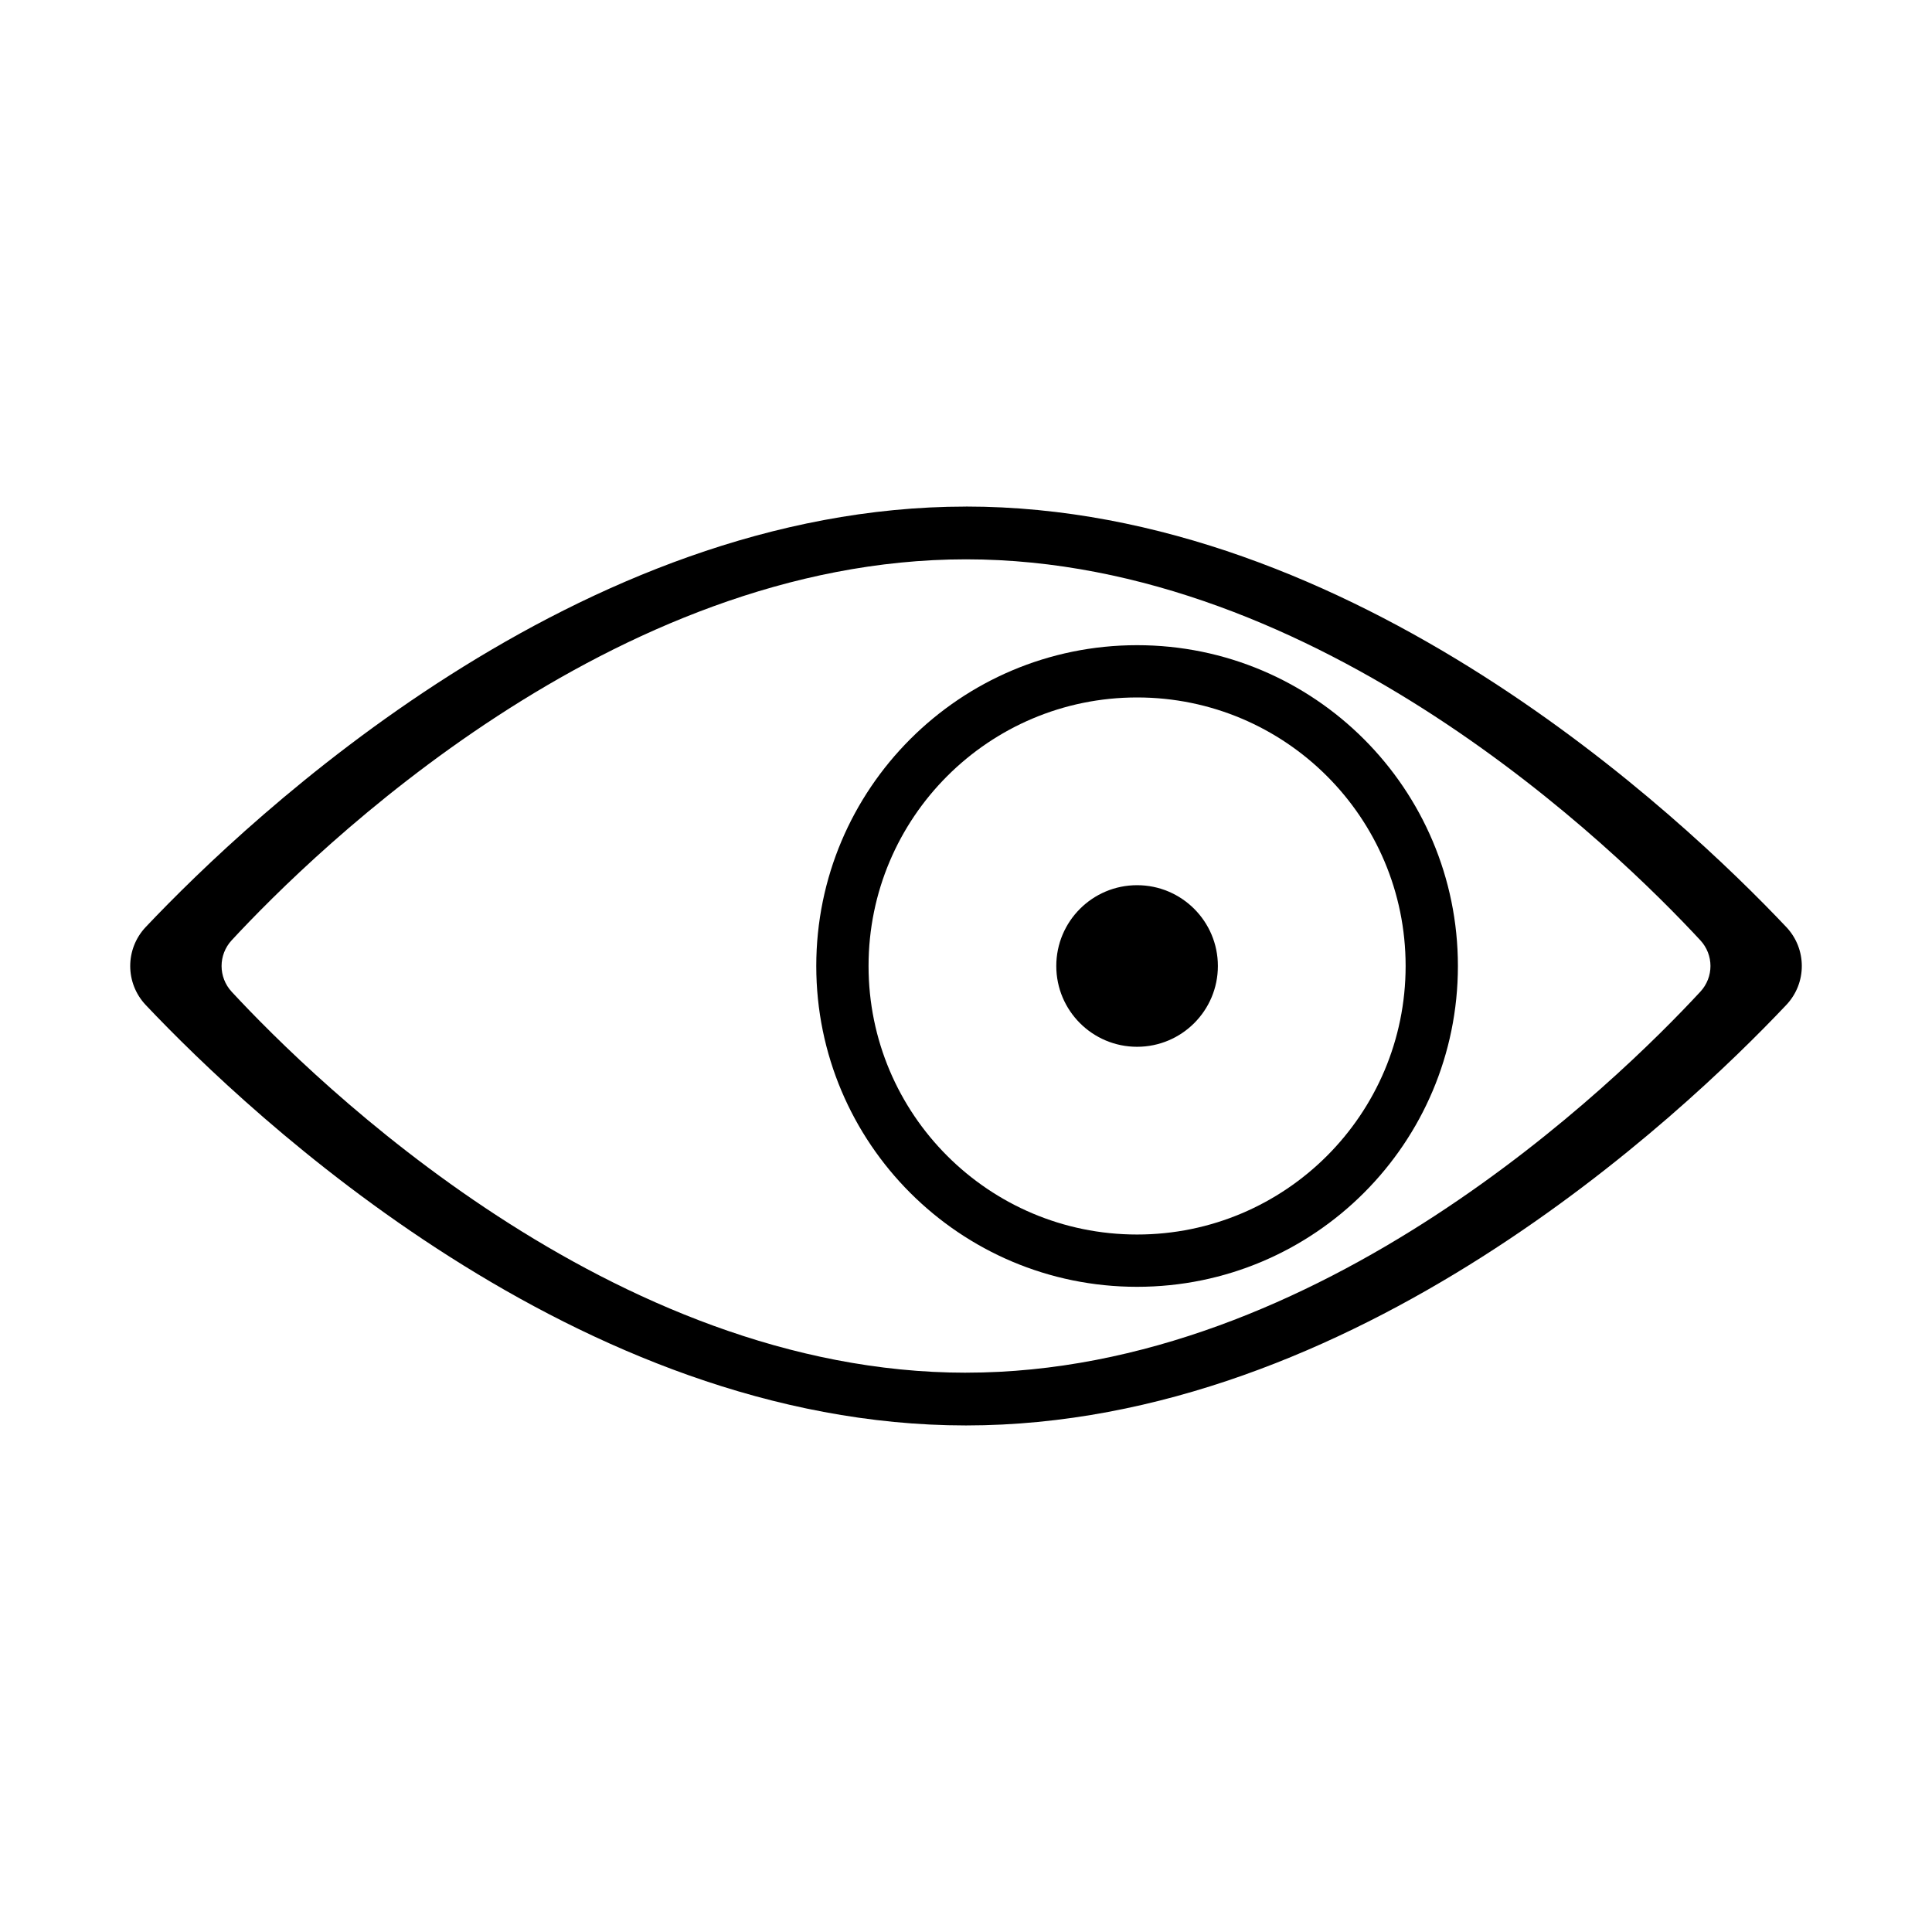 <?xml version="1.0" encoding="UTF-8"?>
<!-- Uploaded to: ICON Repo, www.svgrepo.com, Generator: ICON Repo Mixer Tools -->
<svg fill="#000000" width="800px" height="800px" version="1.1" viewBox="144 144 512 512" xmlns="http://www.w3.org/2000/svg">
 <g>
  <path d="m400 278.25c-102.74 0-189.52 81.98-217.36 111.4-5.508 5.82-5.508 14.887 0 20.707 27.836 29.422 114.61 111.4 217.36 111.4 102.77 0 189.58-82.027 217.38-111.43 5.492-5.805 5.492-14.848 0-20.656-27.809-29.398-114.61-111.43-217.38-111.43zm0 229.53c-93.824 0-172.61-77.234-194.59-100.94-3.586-3.871-3.586-9.801 0-13.672 21.973-23.707 100.76-100.94 194.59-100.94 93.855 0 172.66 77.285 194.61 100.96 3.574 3.859 3.574 9.766 0 13.625-21.941 23.68-100.75 100.96-194.61 100.96z"/>
  <path d="m445.34 314.98c-46.953 0-85.02 38.062-85.02 85.02 0 46.953 38.062 85.02 85.02 85.02 46.957-0.004 85.02-38.066 85.02-85.02 0-46.957-38.062-85.02-85.02-85.02zm0 156.18c-39.301 0-71.164-31.859-71.164-71.164 0-39.301 31.859-71.164 71.164-71.164 39.305 0.004 71.164 31.863 71.164 71.168 0 39.301-31.859 71.16-71.164 71.16z"/>
  <path d="m466.75 400c0 11.824-9.586 21.41-21.414 21.41-11.824 0-21.41-9.586-21.41-21.41 0-11.828 9.586-21.414 21.41-21.414 11.828 0 21.414 9.586 21.414 21.414"/>
 </g>
</svg>